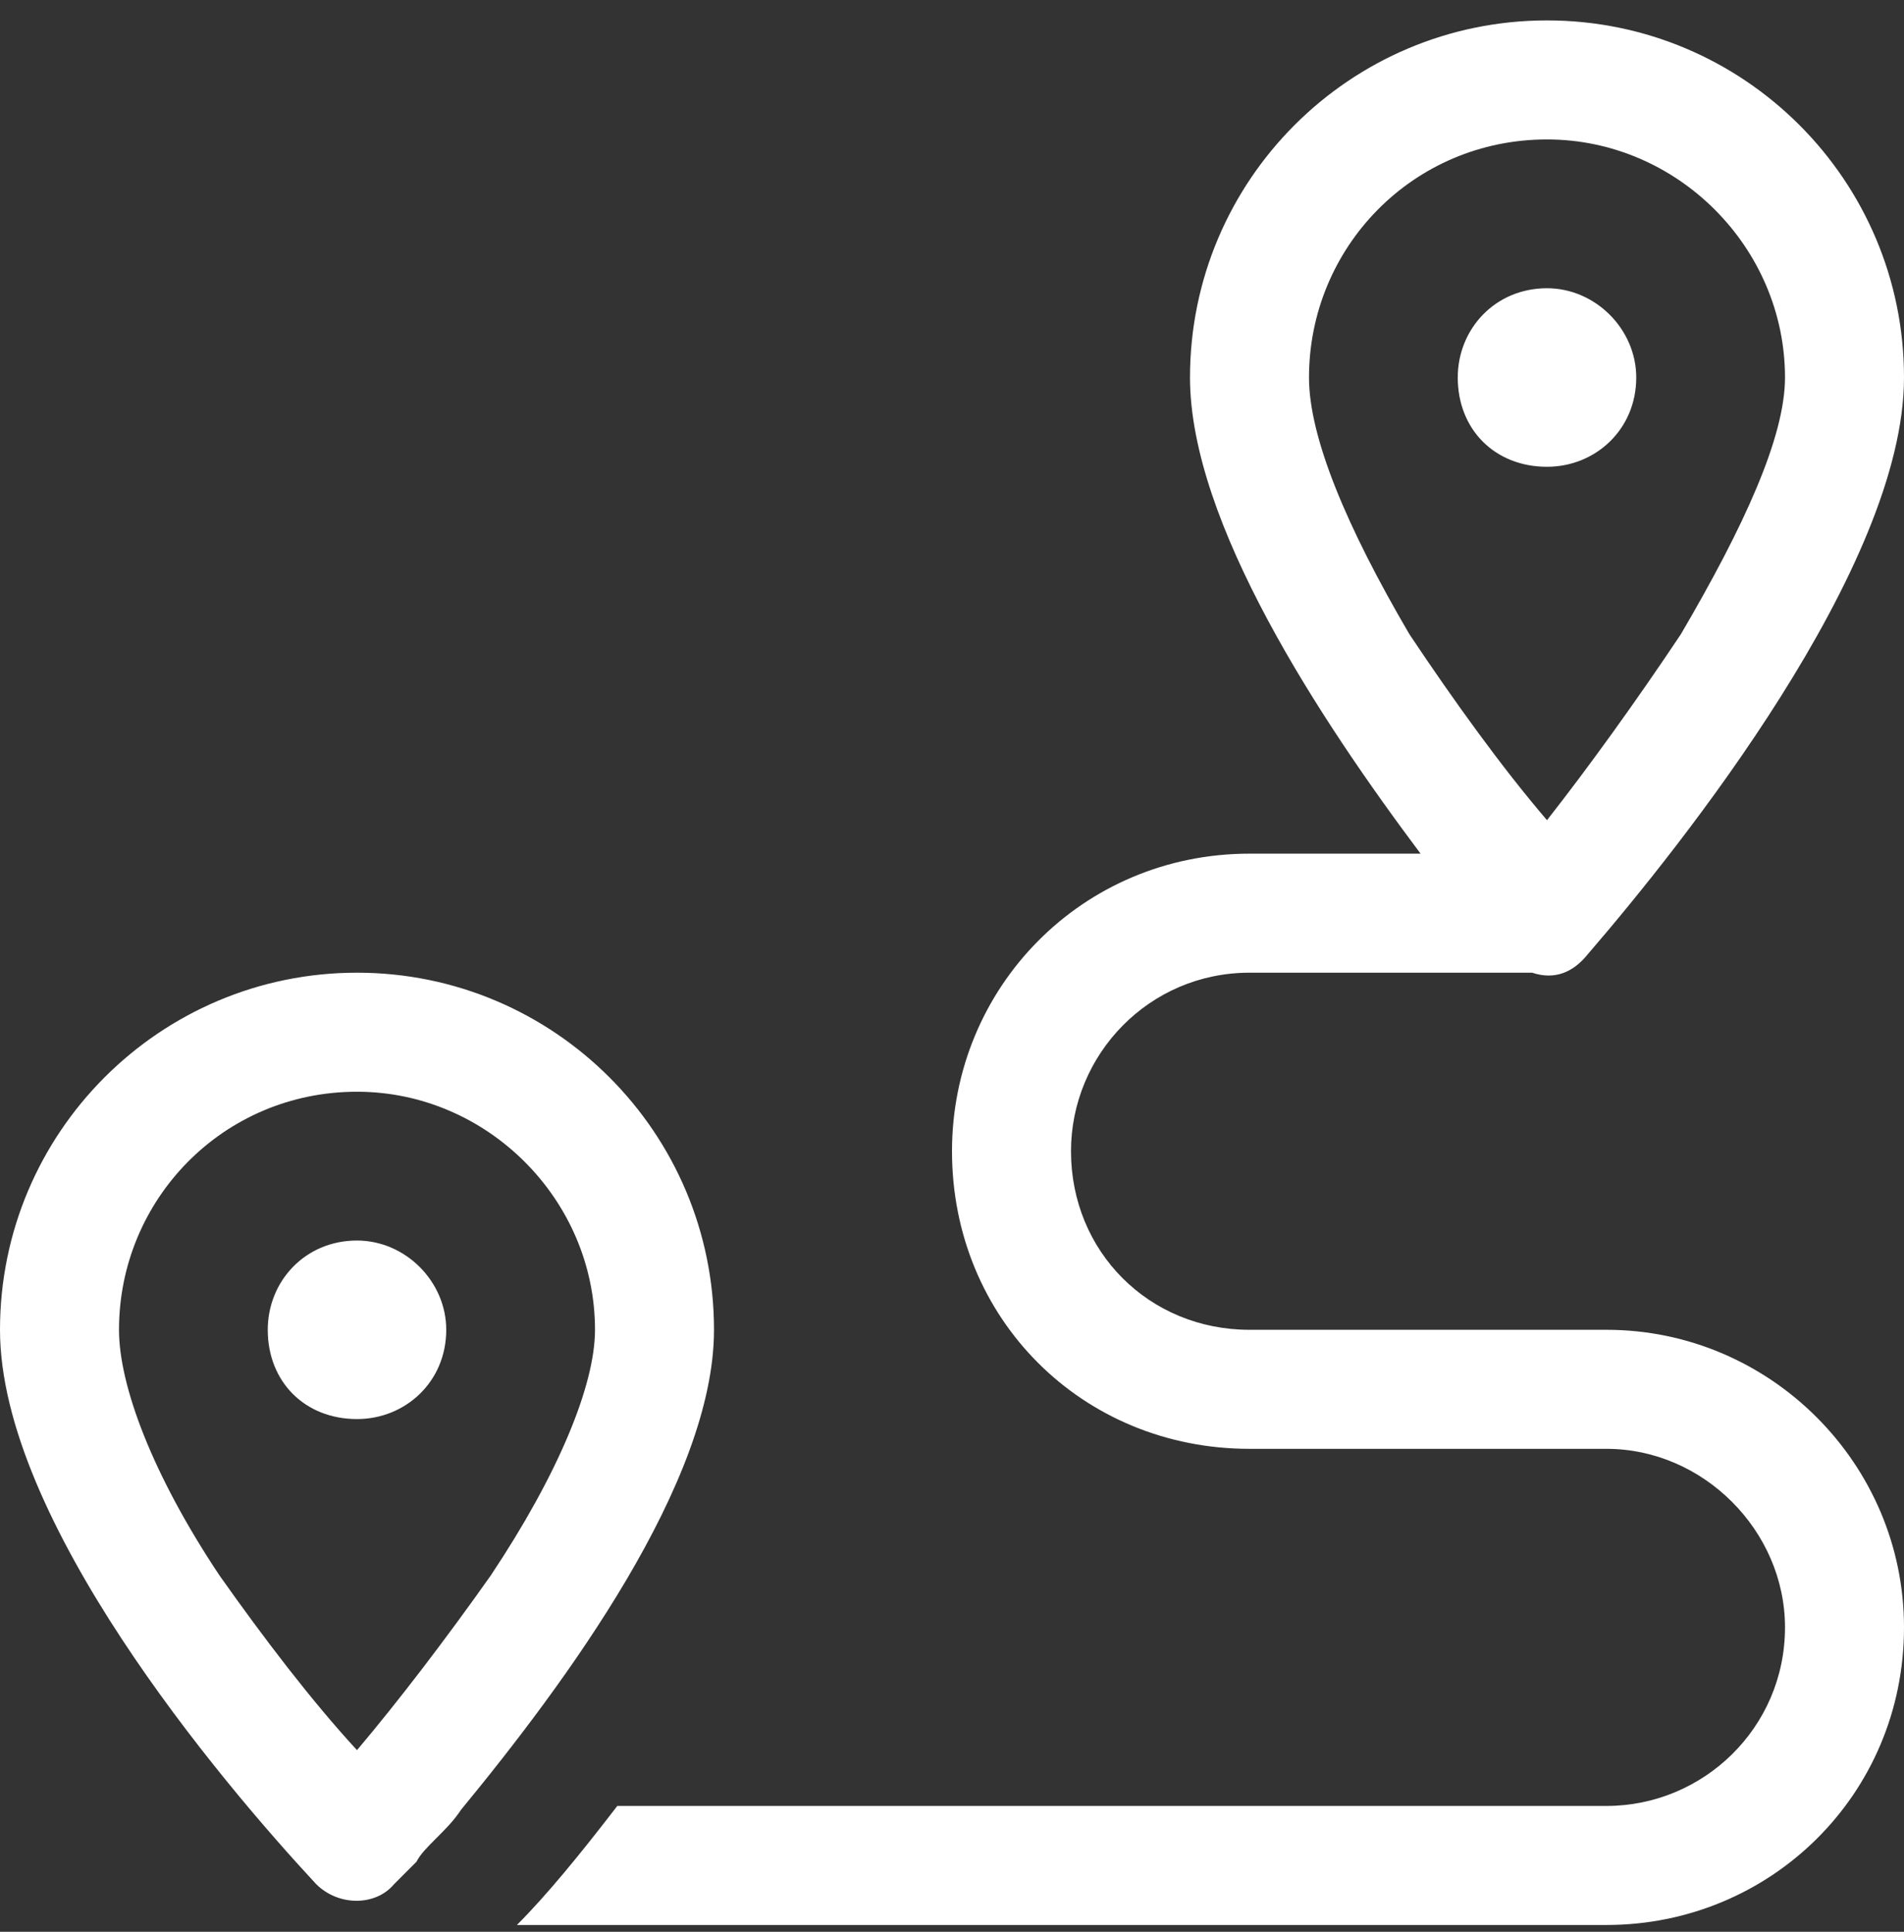 <svg xmlns="http://www.w3.org/2000/svg" width="70" height="71" viewBox="0 0 70 71" fill="none"><rect x="0" y="0" width="70" height="71" fill="#333333" stroke="none"/><path d="M61.797 23.309C64.121 19.344 65.625 16.062 65.625 13.875C65.625 9.09 61.66 5.125 56.875 5.125C51.953 5.125 48.125 9.09 48.125 13.875C48.125 16.062 49.492 19.344 51.816 23.309C53.457 25.77 55.234 28.23 56.875 30.145C58.379 28.23 60.156 25.77 61.797 23.309ZM58.379 35.066C57.832 35.75 57.148 36.023 56.328 35.75H45.938C42.246 35.75 39.375 38.758 39.375 42.312C39.375 46.004 42.246 48.875 45.938 48.875H59.062C65.078 48.875 70 53.797 70 59.812C70 65.965 65.078 70.75 59.062 70.75H19.004C20.098 69.656 21.328 68.152 22.695 66.375H59.062C62.617 66.375 65.625 63.504 65.625 59.812C65.625 56.258 62.617 53.25 59.062 53.25H45.938C39.785 53.25 35 48.465 35 42.312C35 36.297 39.785 31.375 45.938 31.375H52.227C48.535 26.453 43.75 19.207 43.75 13.875C43.75 6.629 49.629 0.75 56.875 0.75C64.121 0.75 70 6.629 70 13.875C70 20.848 61.797 31.102 58.379 35.066ZM18.047 57.898C20.508 54.207 21.875 50.926 21.875 48.875C21.875 44.09 17.91 40.125 13.125 40.125C8.203 40.125 4.375 44.09 4.375 48.875C4.375 50.926 5.605 54.207 8.066 57.898C9.707 60.223 11.484 62.547 13.125 64.324C14.629 62.547 16.406 60.223 18.047 57.898ZM16.953 66.512C16.68 66.922 16.406 67.195 15.996 67.606C15.723 67.879 15.449 68.152 15.312 68.426C15.039 68.699 14.766 68.973 14.492 69.246C13.809 70.066 12.441 70.066 11.621 69.246C8.066 65.418 0 55.848 0 48.875C0 41.629 5.879 35.75 13.125 35.75C20.371 35.75 26.25 41.629 26.25 48.875C26.25 54.48 20.781 61.863 16.953 66.512ZM60.156 13.875C60.156 15.789 58.652 17.156 56.875 17.156C54.961 17.156 53.594 15.789 53.594 13.875C53.594 12.098 54.961 10.594 56.875 10.594C58.652 10.594 60.156 12.098 60.156 13.875ZM13.125 52.156C11.211 52.156 9.844 50.789 9.844 48.875C9.844 47.098 11.211 45.594 13.125 45.594C14.902 45.594 16.406 47.098 16.406 48.875C16.406 50.789 14.902 52.156 13.125 52.156Z" fill="white"></path></svg>